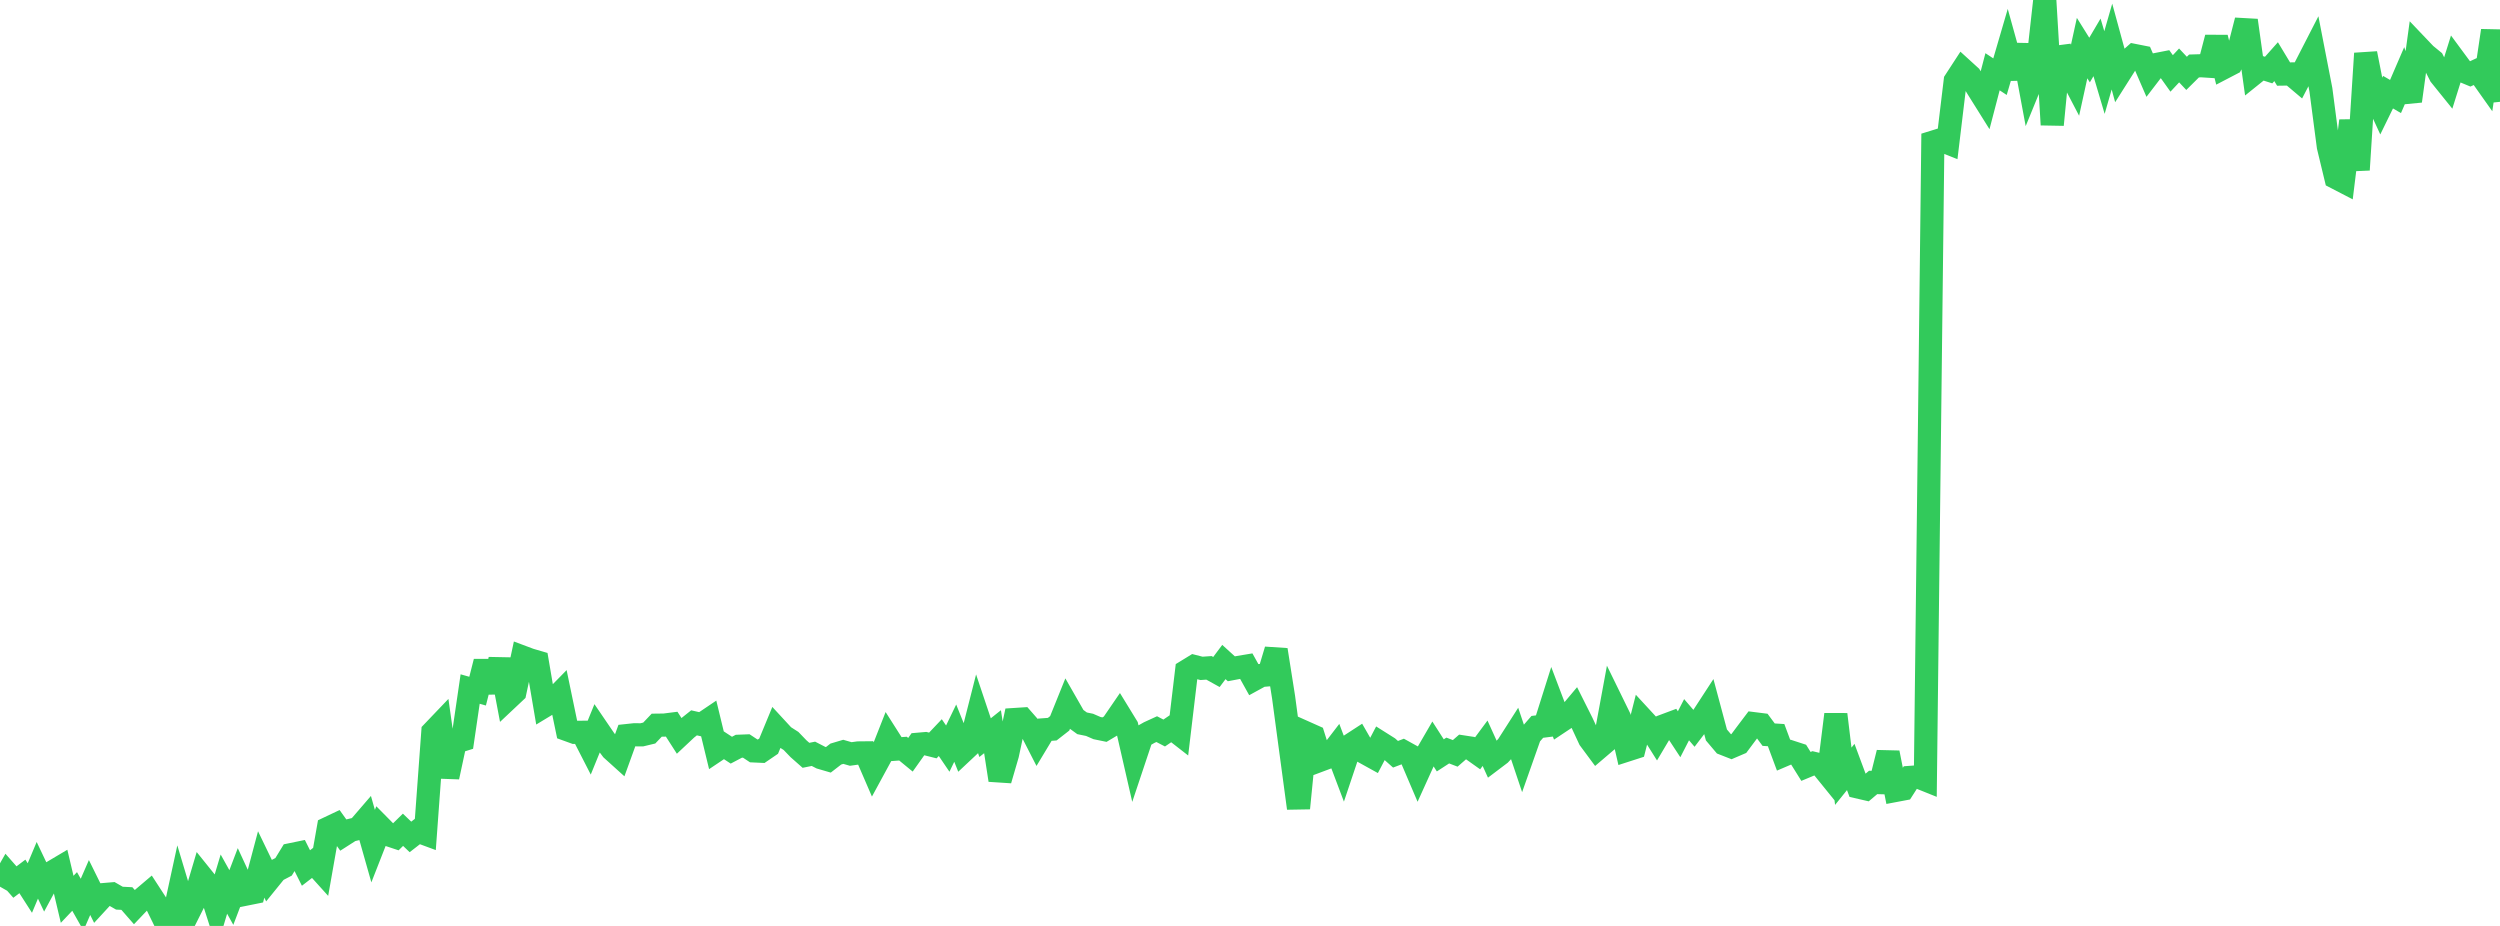<?xml version="1.0" standalone="no"?>
<!DOCTYPE svg PUBLIC "-//W3C//DTD SVG 1.1//EN" "http://www.w3.org/Graphics/SVG/1.1/DTD/svg11.dtd">

<svg width="135" height="50" viewBox="0 0 135 50" preserveAspectRatio="none" 
  xmlns="http://www.w3.org/2000/svg"
  xmlns:xlink="http://www.w3.org/1999/xlink">


<polyline points="0.0, 47.881 0.403, 47.173 0.806, 47.631 1.209, 47.326 1.612, 47.954 2.015, 46.996 2.418, 47.844 2.821, 47.097 3.224, 46.858 3.627, 48.563 4.03, 48.138 4.433, 48.85 4.836, 47.926 5.239, 48.742 5.642, 48.304 6.045, 48.27 6.448, 48.501 6.851, 48.521 7.254, 48.982 7.657, 48.558 8.06, 48.216 8.463, 48.836 8.866, 49.66 9.269, 50.0 9.672, 48.147 10.075, 49.49 10.478, 48.688 10.881, 47.33 11.284, 47.831 11.687, 49.09 12.09, 47.742 12.493, 48.466 12.896, 47.408 13.299, 48.278 13.701, 48.197 14.104, 46.68 14.507, 47.516 14.91, 47.019 15.313, 46.809 15.716, 46.15 16.119, 46.067 16.522, 46.872 16.925, 46.561 17.328, 47.008 17.731, 44.721 18.134, 44.53 18.537, 45.092 18.94, 44.834 19.343, 44.737 19.746, 44.269 20.149, 45.691 20.552, 44.662 20.955, 45.07 21.358, 45.204 21.761, 44.808 22.164, 45.194 22.567, 44.881 22.97, 45.03 23.373, 39.527 23.776, 39.105 24.179, 41.956 24.582, 40.082 24.985, 39.956 25.388, 37.208 25.791, 37.322 26.194, 35.731 26.597, 37.365 27.0, 35.613 27.403, 37.746 27.806, 37.367 28.209, 35.48 28.612, 35.631 29.015, 35.749 29.418, 38.115 29.821, 37.871 30.224, 37.46 30.627, 39.401 31.03, 39.547 31.433, 39.543 31.836, 40.329 32.239, 39.339 32.642, 39.93 33.045, 40.47 33.448, 40.834 33.851, 39.721 34.254, 39.678 34.657, 39.681 35.06, 39.584 35.463, 39.16 35.866, 39.155 36.269, 39.104 36.672, 39.732 37.075, 39.354 37.478, 39.033 37.881, 39.125 38.284, 38.853 38.687, 40.516 39.09, 40.246 39.493, 40.51 39.896, 40.298 40.299, 40.282 40.701, 40.548 41.104, 40.567 41.507, 40.292 41.91, 39.317 42.313, 39.754 42.716, 40.012 43.119, 40.431 43.522, 40.787 43.925, 40.705 44.328, 40.913 44.731, 41.031 45.134, 40.719 45.537, 40.599 45.94, 40.715 46.343, 40.659 46.746, 40.655 47.149, 41.588 47.552, 40.846 47.955, 39.822 48.358, 40.456 48.761, 40.426 49.164, 40.757 49.567, 40.19 49.97, 40.155 50.373, 40.256 50.776, 39.831 51.179, 40.425 51.582, 39.59 51.985, 40.593 52.388, 40.215 52.791, 38.631 53.194, 39.833 53.597, 39.512 54.0, 42.124 54.403, 40.741 54.806, 38.853 55.209, 38.827 55.612, 39.287 56.015, 40.075 56.418, 39.405 56.821, 39.375 57.224, 39.061 57.627, 38.062 58.03, 38.766 58.433, 39.059 58.836, 39.142 59.239, 39.317 59.642, 39.4 60.045, 39.16 60.448, 38.572 60.851, 39.23 61.254, 40.992 61.657, 39.785 62.06, 39.558 62.463, 39.373 62.866, 39.583 63.269, 39.309 63.672, 39.623 64.075, 36.236 64.478, 35.989 64.881, 36.092 65.284, 36.064 65.687, 36.288 66.09, 35.749 66.493, 36.115 66.896, 36.039 67.299, 35.972 67.701, 36.695 68.104, 36.474 68.507, 36.44 68.91, 35.095 69.313, 37.647 69.716, 40.649 70.119, 43.643 70.522, 39.576 70.925, 39.756 71.328, 41.037 71.731, 40.886 72.134, 40.361 72.537, 41.427 72.94, 40.226 73.343, 39.964 73.746, 40.666 74.149, 40.889 74.552, 40.118 74.955, 40.372 75.358, 40.73 75.761, 40.577 76.164, 40.8 76.567, 41.744 76.97, 40.855 77.373, 40.161 77.776, 40.79 78.179, 40.528 78.582, 40.682 78.985, 40.331 79.388, 40.393 79.791, 40.679 80.194, 40.135 80.597, 41.024 81.0, 40.719 81.403, 40.285 81.806, 39.655 82.209, 40.856 82.612, 39.714 83.015, 39.251 83.418, 39.2 83.821, 37.923 84.224, 38.985 84.627, 38.717 85.03, 38.237 85.433, 39.041 85.836, 39.908 86.239, 40.452 86.642, 40.108 87.045, 37.924 87.448, 38.748 87.851, 40.507 88.254, 40.377 88.657, 38.788 89.06, 39.225 89.463, 39.866 89.866, 39.187 90.269, 39.036 90.672, 39.65 91.075, 38.864 91.478, 39.333 91.881, 38.804 92.284, 38.185 92.687, 39.688 93.09, 40.165 93.493, 40.323 93.896, 40.15 94.299, 39.61 94.701, 39.078 95.104, 39.129 95.507, 39.672 95.91, 39.697 96.313, 40.781 96.716, 40.609 97.119, 40.74 97.522, 41.386 97.925, 41.218 98.328, 41.315 98.731, 41.812 99.134, 38.579 99.537, 41.918 99.94, 41.417 100.343, 42.5 100.746, 42.593 101.149, 42.252 101.552, 42.263 101.955, 40.648 102.358, 42.684 102.761, 42.608 103.164, 41.978 103.567, 41.948 103.97, 42.11 104.373, 7.68 104.776, 7.555 105.179, 7.715 105.582, 4.367 105.985, 3.748 106.388, 4.115 106.791, 4.773 107.194, 5.417 107.597, 3.875 108.0, 4.141 108.403, 2.762 108.806, 4.214 109.209, 2.443 109.612, 4.606 110.015, 3.618 110.418, 0.0 110.821, 6.736 111.224, 2.575 111.627, 3.663 112.03, 4.435 112.433, 2.597 112.836, 3.242 113.239, 2.558 113.642, 3.918 114.045, 2.514 114.448, 3.989 114.851, 3.353 115.254, 2.995 115.657, 3.075 116.06, 4.005 116.463, 3.479 116.866, 3.4 117.269, 3.965 117.672, 3.533 118.075, 3.962 118.478, 3.562 118.881, 3.55 119.284, 3.576 119.687, 2.032 120.09, 3.65 120.493, 3.44 120.896, 2.673 121.299, 1.103 121.701, 3.979 122.104, 3.655 122.507, 3.783 122.91, 3.33 123.313, 3.999 123.716, 3.993 124.119, 4.334 124.522, 3.556 124.925, 2.771 125.328, 4.844 125.731, 7.916 126.134, 9.588 126.537, 9.797 126.94, 6.523 127.343, 9.17 127.746, 2.886 128.149, 4.927 128.552, 5.802 128.955, 4.977 129.358, 5.212 129.761, 4.278 130.164, 5.455 130.567, 2.519 130.97, 2.942 131.373, 3.271 131.776, 4.067 132.179, 4.567 132.582, 3.279 132.985, 3.825 133.388, 3.992 133.791, 3.805 134.194, 4.375 134.597, 1.656 135.0, 5.498" fill="none" stroke="#32ca5b" stroke-width="1.25"/>

</svg>